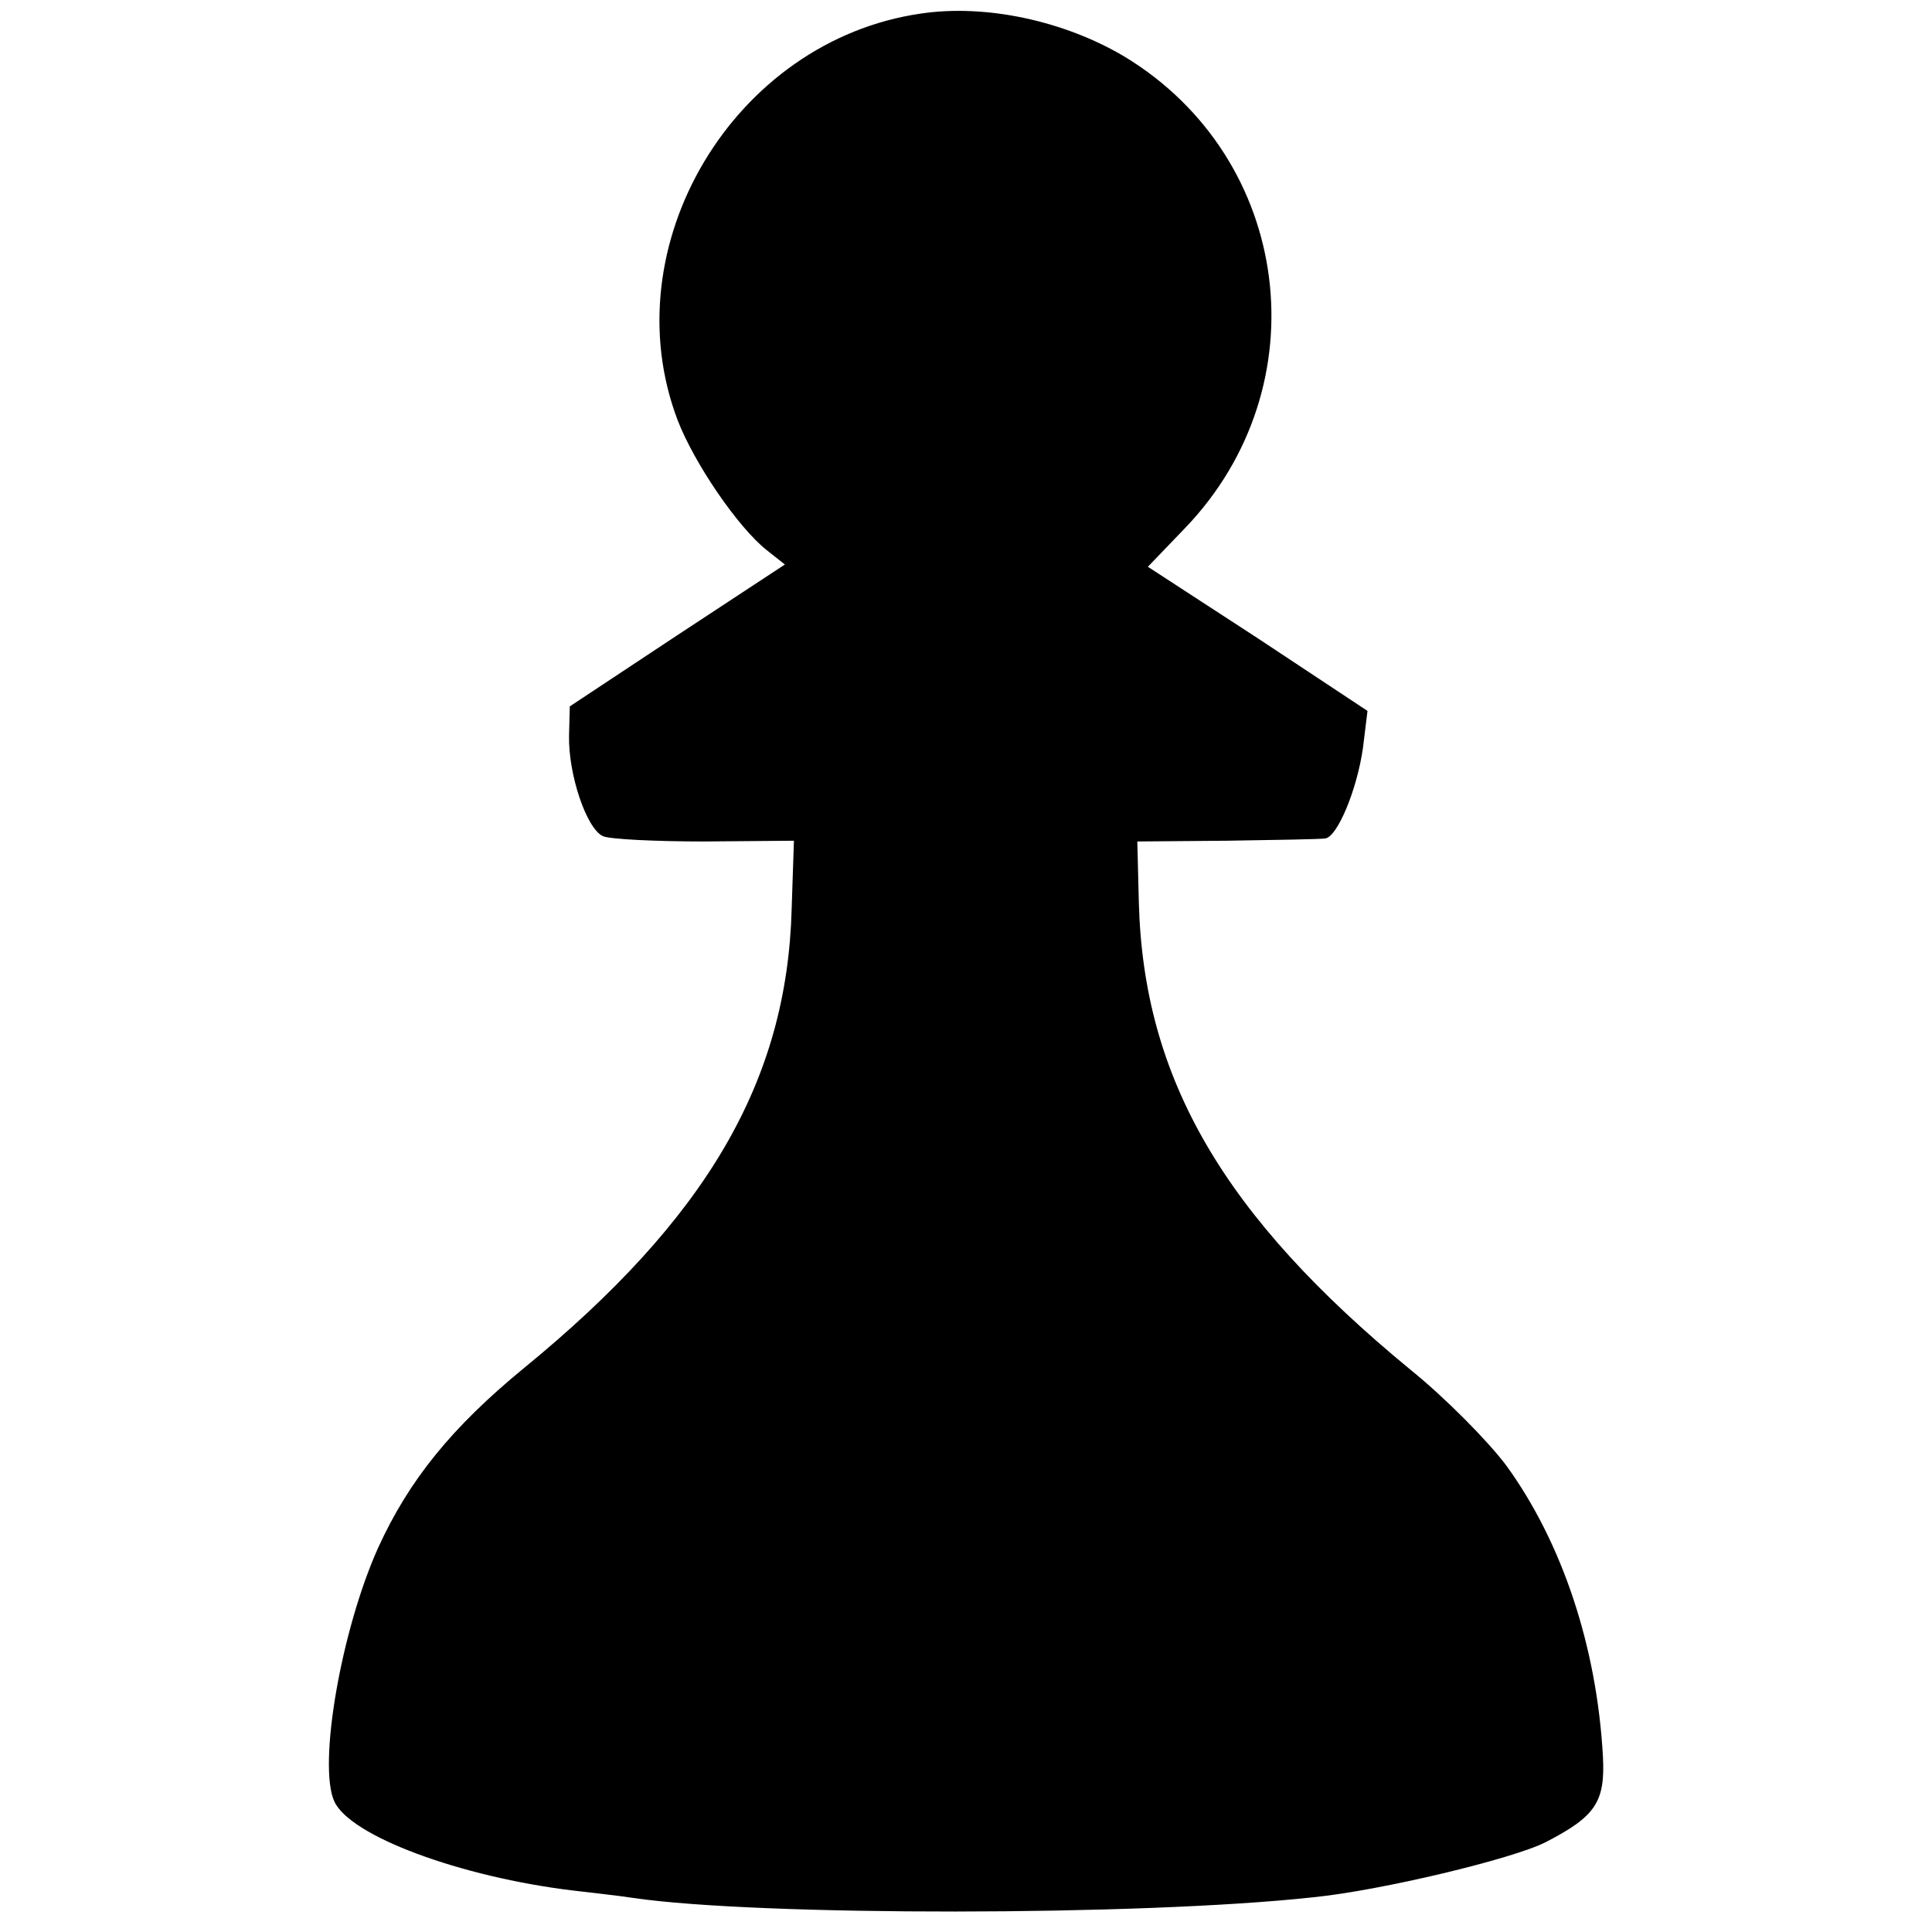 <?xml version="1.0" standalone="no"?>
<!DOCTYPE svg PUBLIC "-//W3C//DTD SVG 20010904//EN"
 "http://www.w3.org/TR/2001/REC-SVG-20010904/DTD/svg10.dtd">
<svg version="1.0" xmlns="http://www.w3.org/2000/svg"
 width="256pt" height="256pt" viewBox="0 0 256 256"
 preserveAspectRatio="xMidYMid meet">
<g transform="translate(0,256) scale(0.1,-0.1)"
fill="#000000" stroke="none">
<path d="M1220 2542 c-248 -36 -410 -308 -322 -539 22 -57 80 -142 118 -172
l24 -19 -143 -94 -142 -94 -1 -39 c-1 -51 23 -123 45 -133 9 -4 69 -7 134 -7
l119 1 -3 -90 c-6 -229 -113 -411 -355 -609 -95 -78 -152 -148 -193 -238 -49
-109 -80 -288 -58 -336 21 -46 167 -100 316 -118 25 -3 62 -7 81 -10 165 -24
671 -24 900 1 90 9 265 51 308 73 66 34 79 53 76 113 -8 146 -54 284 -128 386
-24 32 -80 89 -127 127 -248 204 -354 386 -360 620 l-2 80 119 1 c65 1 124 2
130 3 16 2 42 64 50 120 l6 49 -145 96 -146 95 49 51 c181 188 143 490 -80
625 -79 47 -183 70 -270 57z"/>
</g>
</svg>
